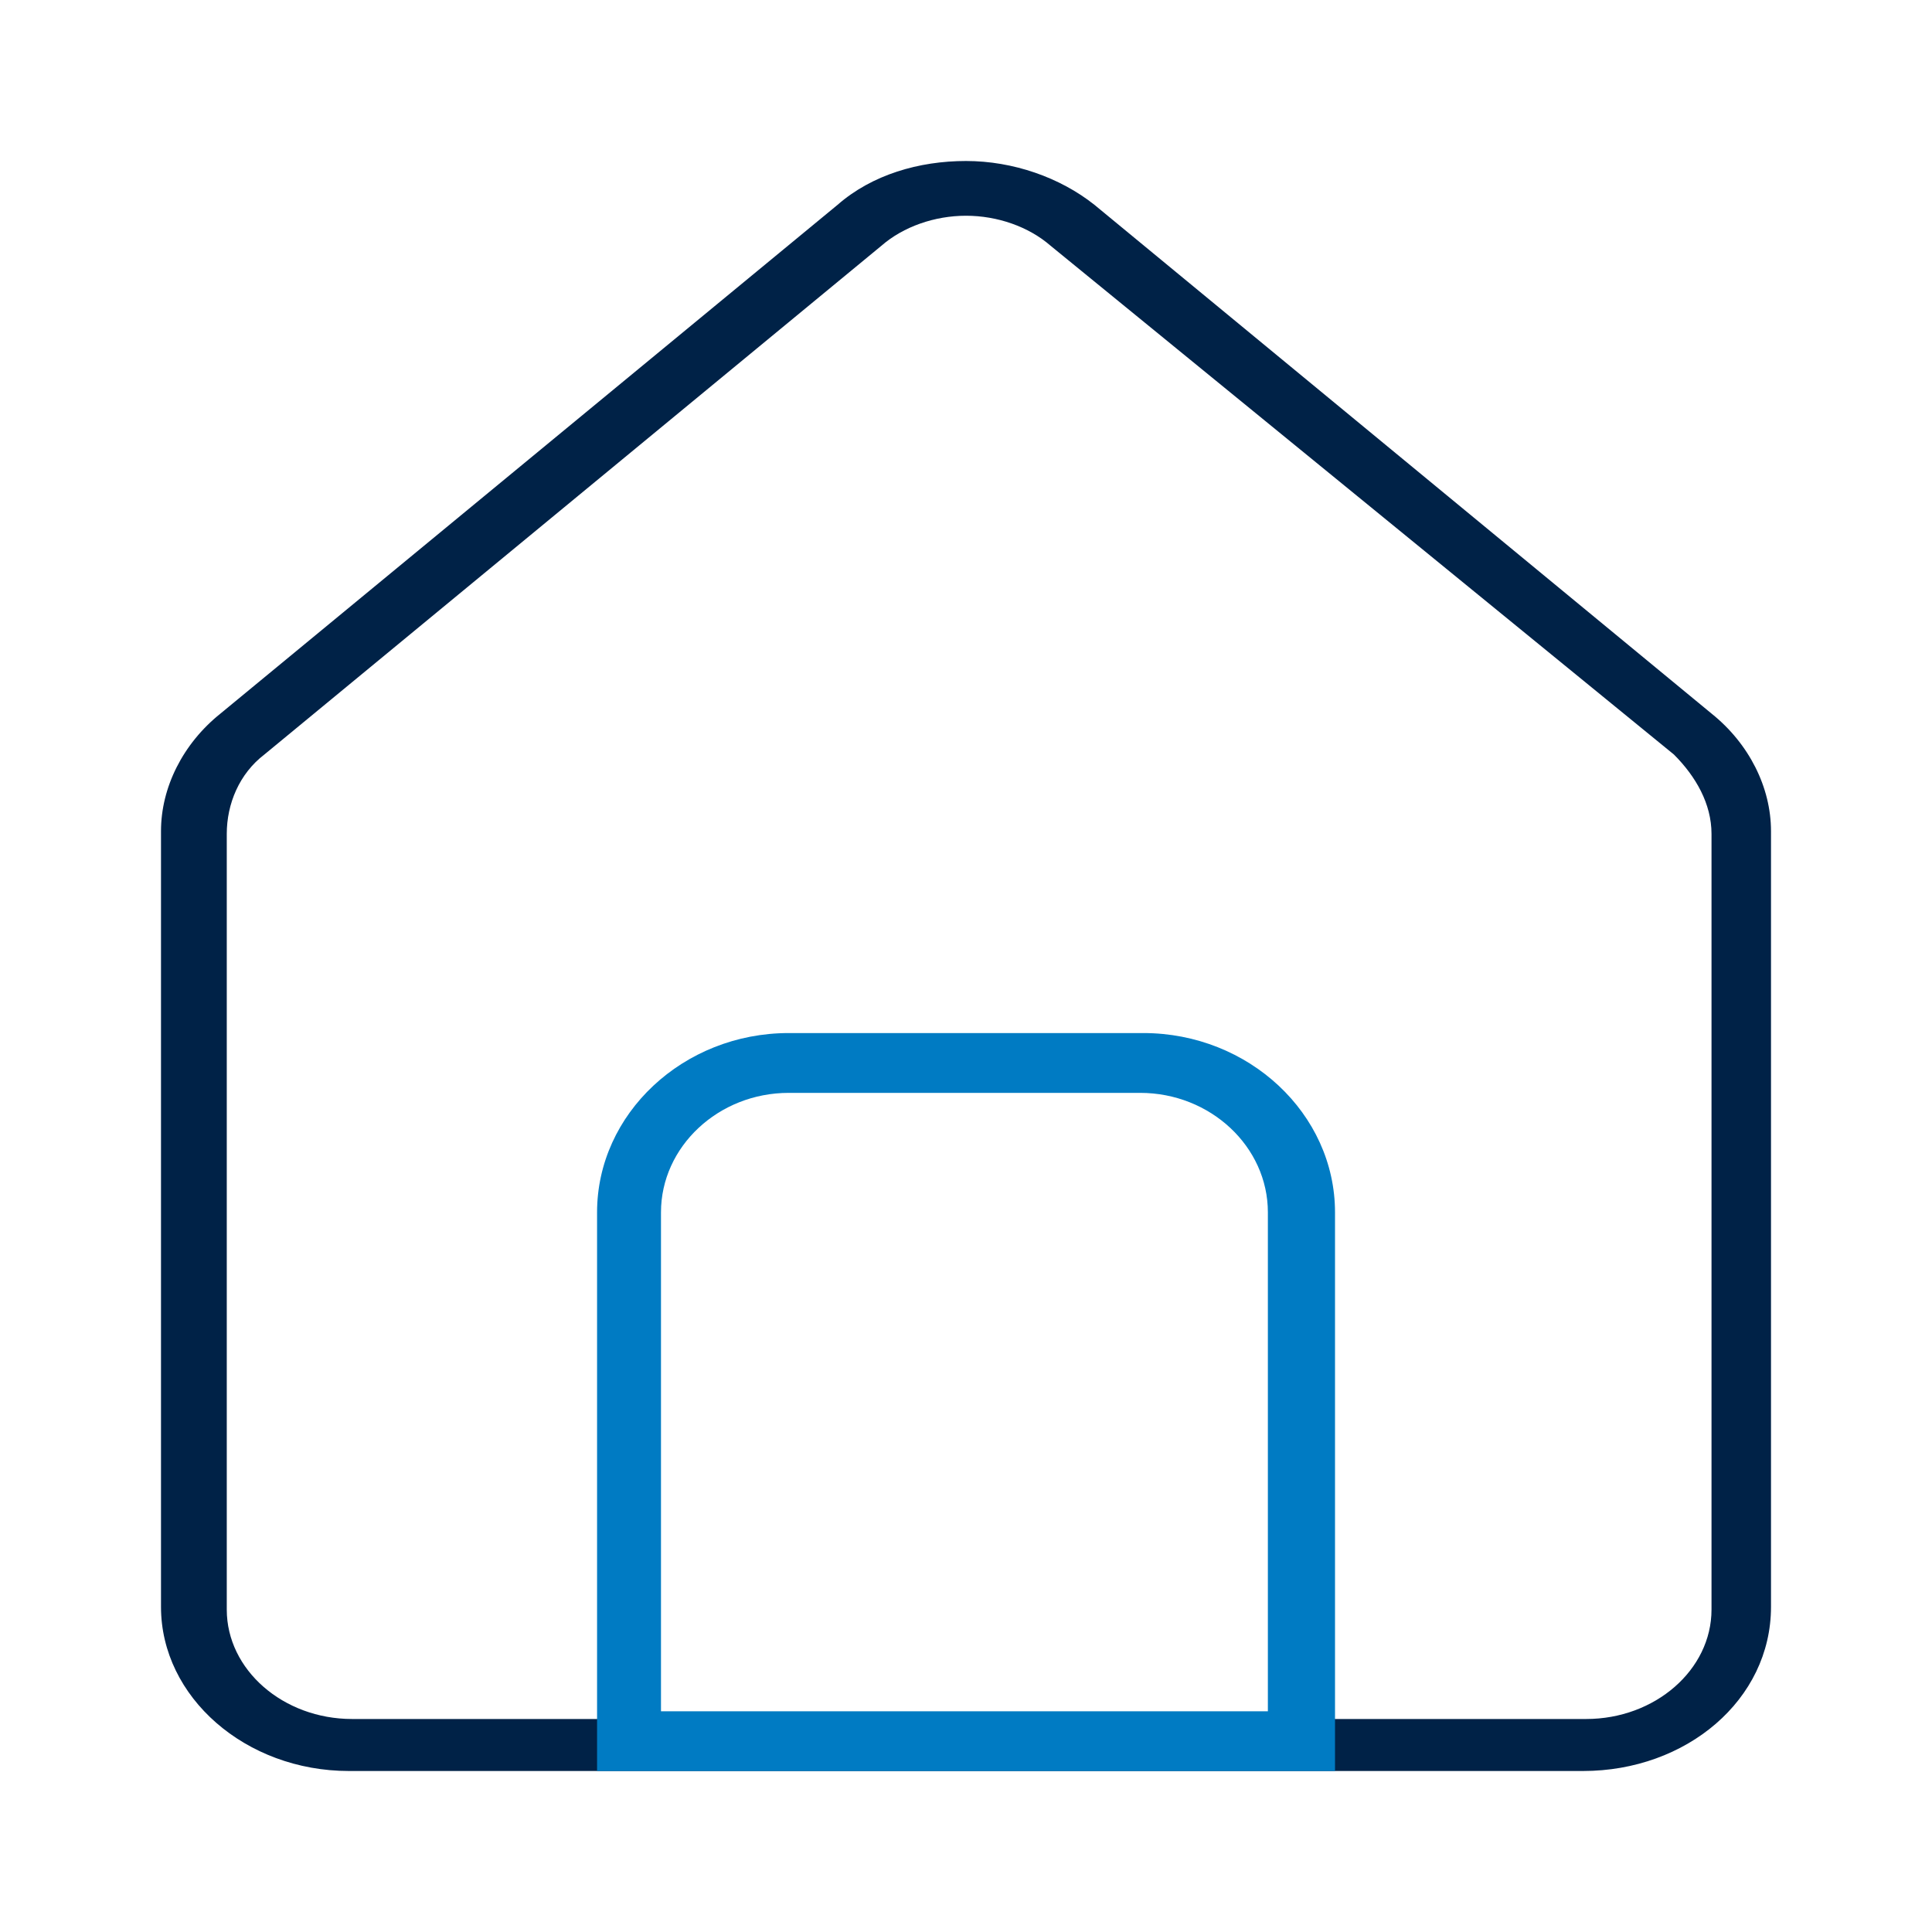 <svg width="24" height="24" viewBox="0 0 24 24" fill="none" xmlns="http://www.w3.org/2000/svg">
<g id="Frame 1000005418">
<g id="Group 1000005203">
<path id="Vector" d="M19.665 22H4.335C3.051 22 2 21.083 2 19.961V10.325C2 9.781 2.272 9.238 2.739 8.864L10.405 2.544C10.833 2.17 11.416 2 12 2C12.584 2 13.167 2.204 13.595 2.544L21.261 8.864C21.728 9.238 22 9.781 22 10.325V19.961C22 21.116 20.949 22 19.665 22ZM12 2.68C11.611 2.68 11.222 2.815 10.949 3.053L3.284 9.373C2.973 9.611 2.817 9.985 2.817 10.359V19.995C2.817 20.743 3.518 21.354 4.374 21.354H19.704C20.56 21.354 21.261 20.743 21.261 19.995V10.359C21.261 9.985 21.066 9.645 20.794 9.373L13.051 3.053C12.778 2.815 12.389 2.68 12 2.68Z" fill="#002247"/>
<path id="Vector_2" d="M16.544 22H7.417V15.06C7.417 13.835 8.488 12.833 9.798 12.833H14.203C15.512 12.833 16.584 13.835 16.584 15.06V22H16.544ZM8.211 21.258H15.75V15.06C15.75 14.244 15.036 13.576 14.163 13.576H9.798C8.925 13.576 8.211 14.244 8.211 15.06V21.258Z" fill="#007BC3"/>
</g>
</g>
</svg>

